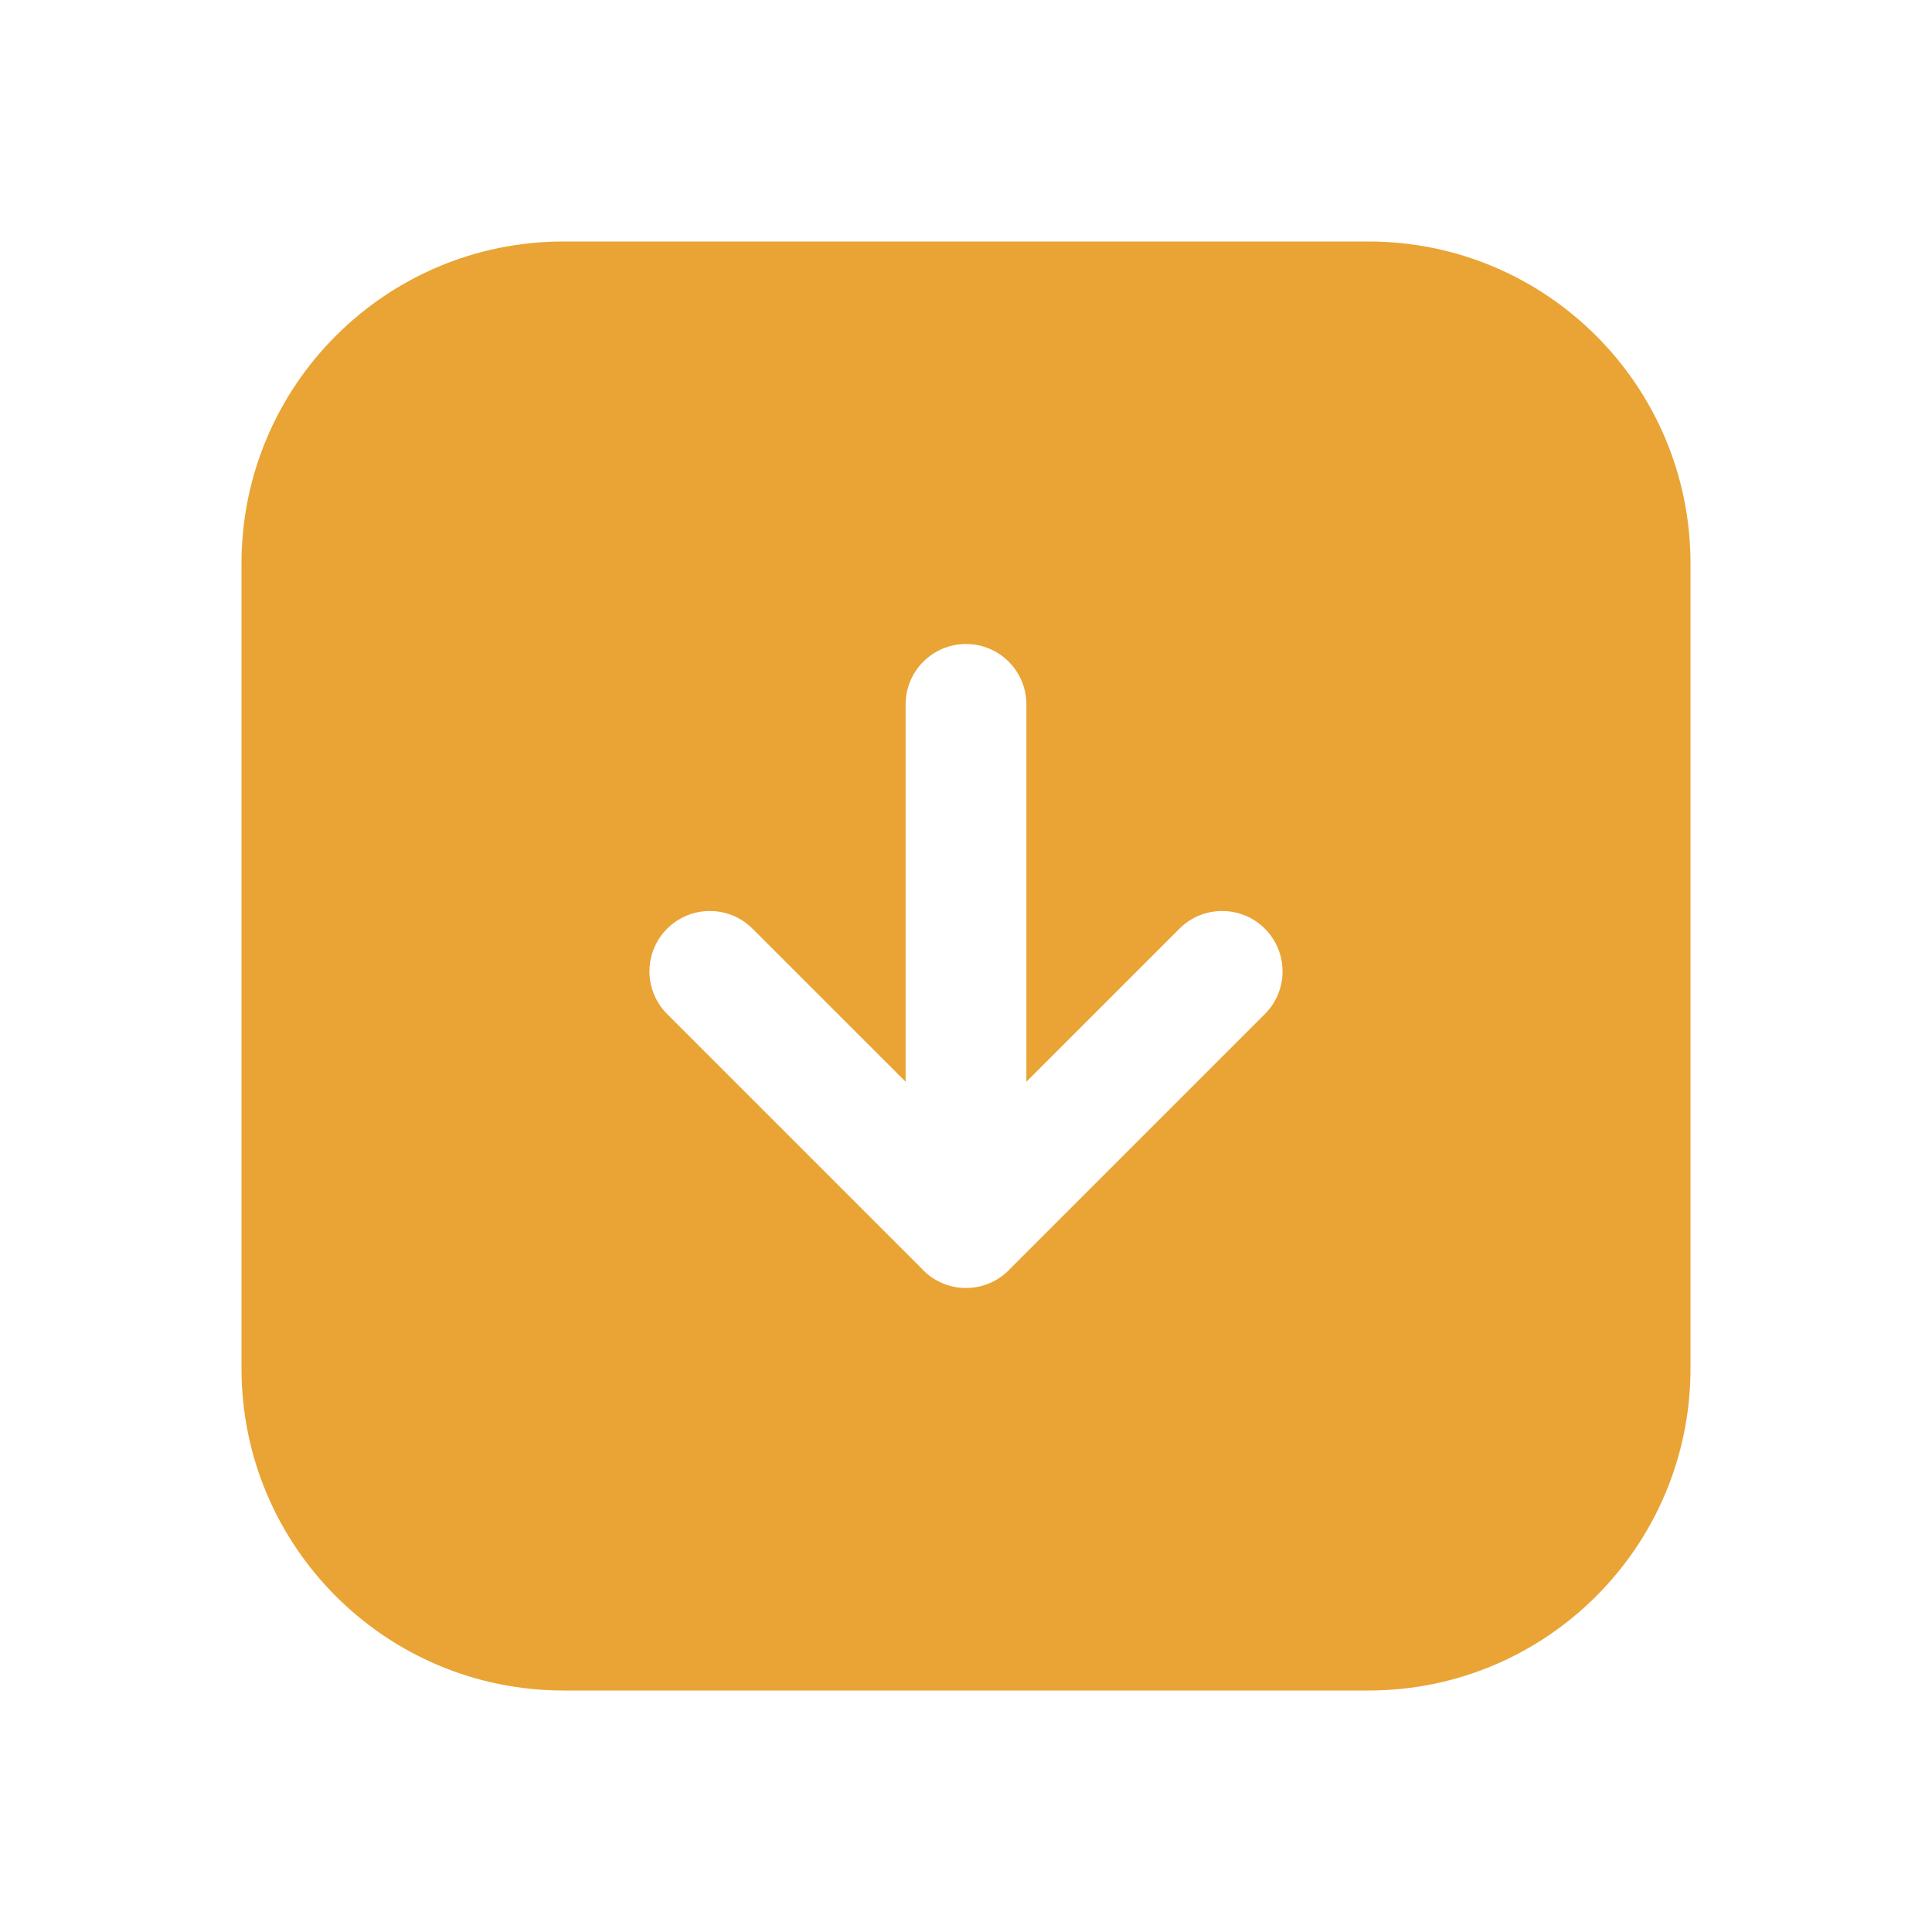 <svg width="48" height="48" viewBox="0 0 48 48" fill="none" xmlns="http://www.w3.org/2000/svg">
<path fill-rule="evenodd" clip-rule="evenodd" d="M14 6C9.582 6 6 9.582 6 14V34C6 38.418 9.582 42 14 42H34C38.418 42 42 38.418 42 34V14C42 9.582 38.418 6 34 6H14ZM24 32C23.558 32 23.162 31.809 22.887 31.506L16.575 25.194C15.989 24.608 15.989 23.658 16.575 23.073C17.161 22.487 18.111 22.487 18.696 23.073L22.5 26.876V17.5C22.5 16.672 23.172 16 24 16C24.828 16 25.5 16.672 25.5 17.5V26.876L29.303 23.073C29.889 22.487 30.839 22.487 31.425 23.073C32.011 23.658 32.011 24.608 31.425 25.194L25.113 31.506C24.838 31.809 24.441 32 24 32Z" fill="#E9A435"/>
</svg>
